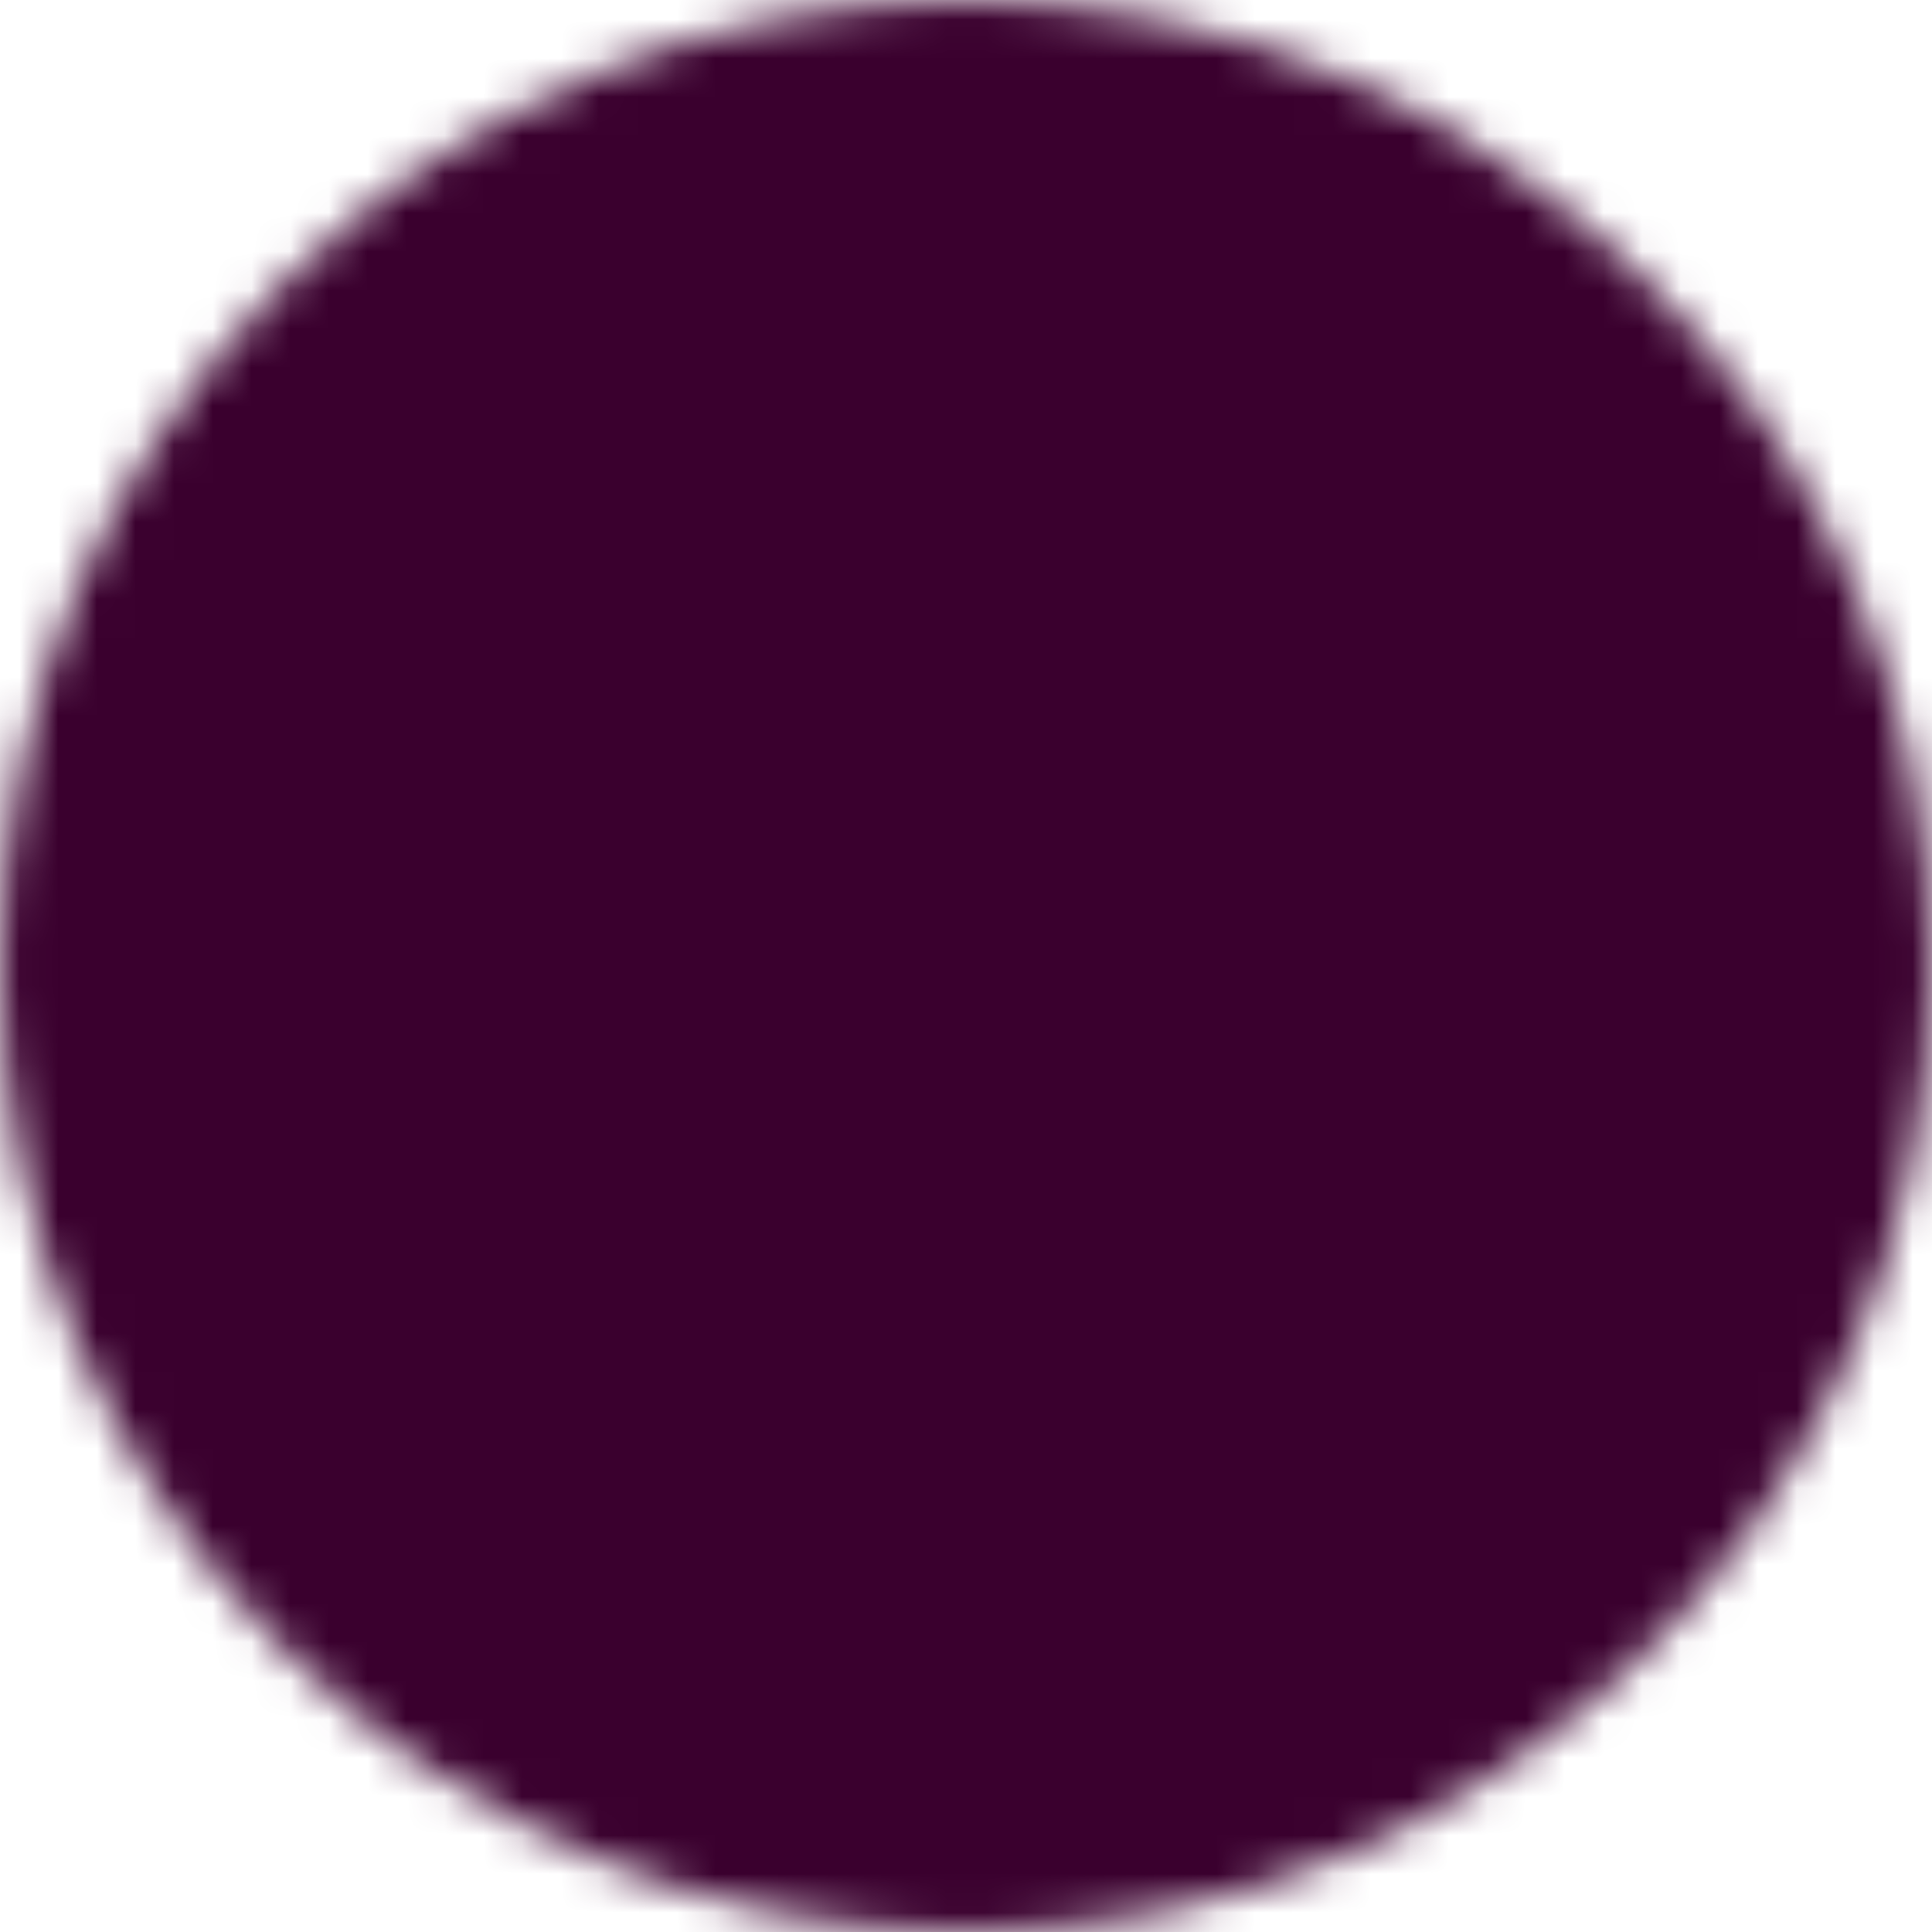 <?xml version="1.0" encoding="UTF-8"?>
<svg width="50px" height="50px" viewBox="0 0 50 50" version="1.1" xmlns="http://www.w3.org/2000/svg" xmlns:xlink="http://www.w3.org/1999/xlink">
    <!-- Generator: Sketch 54.1 (76490) - https://sketchapp.com -->
    <title>Charge3-Leather-Plum</title>
    <desc>Created with Sketch.</desc>
    <defs>
        <circle id="path-1" cx="25" cy="25" r="25"></circle>
    </defs>
    <g id="Swatches" stroke="none" stroke-width="1" fill="none" fill-rule="evenodd">
        <g id="Charge3-Leather-Plum">
            <g>
                <mask id="mask-2" fill="white">
                    <use xlink:href="#path-1"></use>
                </mask>
                <g id="Circle-Mask"></g>
                <g id="Product-Color/Leather---Plum" mask="url(#mask-2)" fill="#3A002E">
                    <g id="Group">
                        <rect id="Rectangle" fill-rule="nonzero" x="0" y="0" width="50" height="50"></rect>
                    </g>
                </g>
            </g>
        </g>
    </g>
</svg>